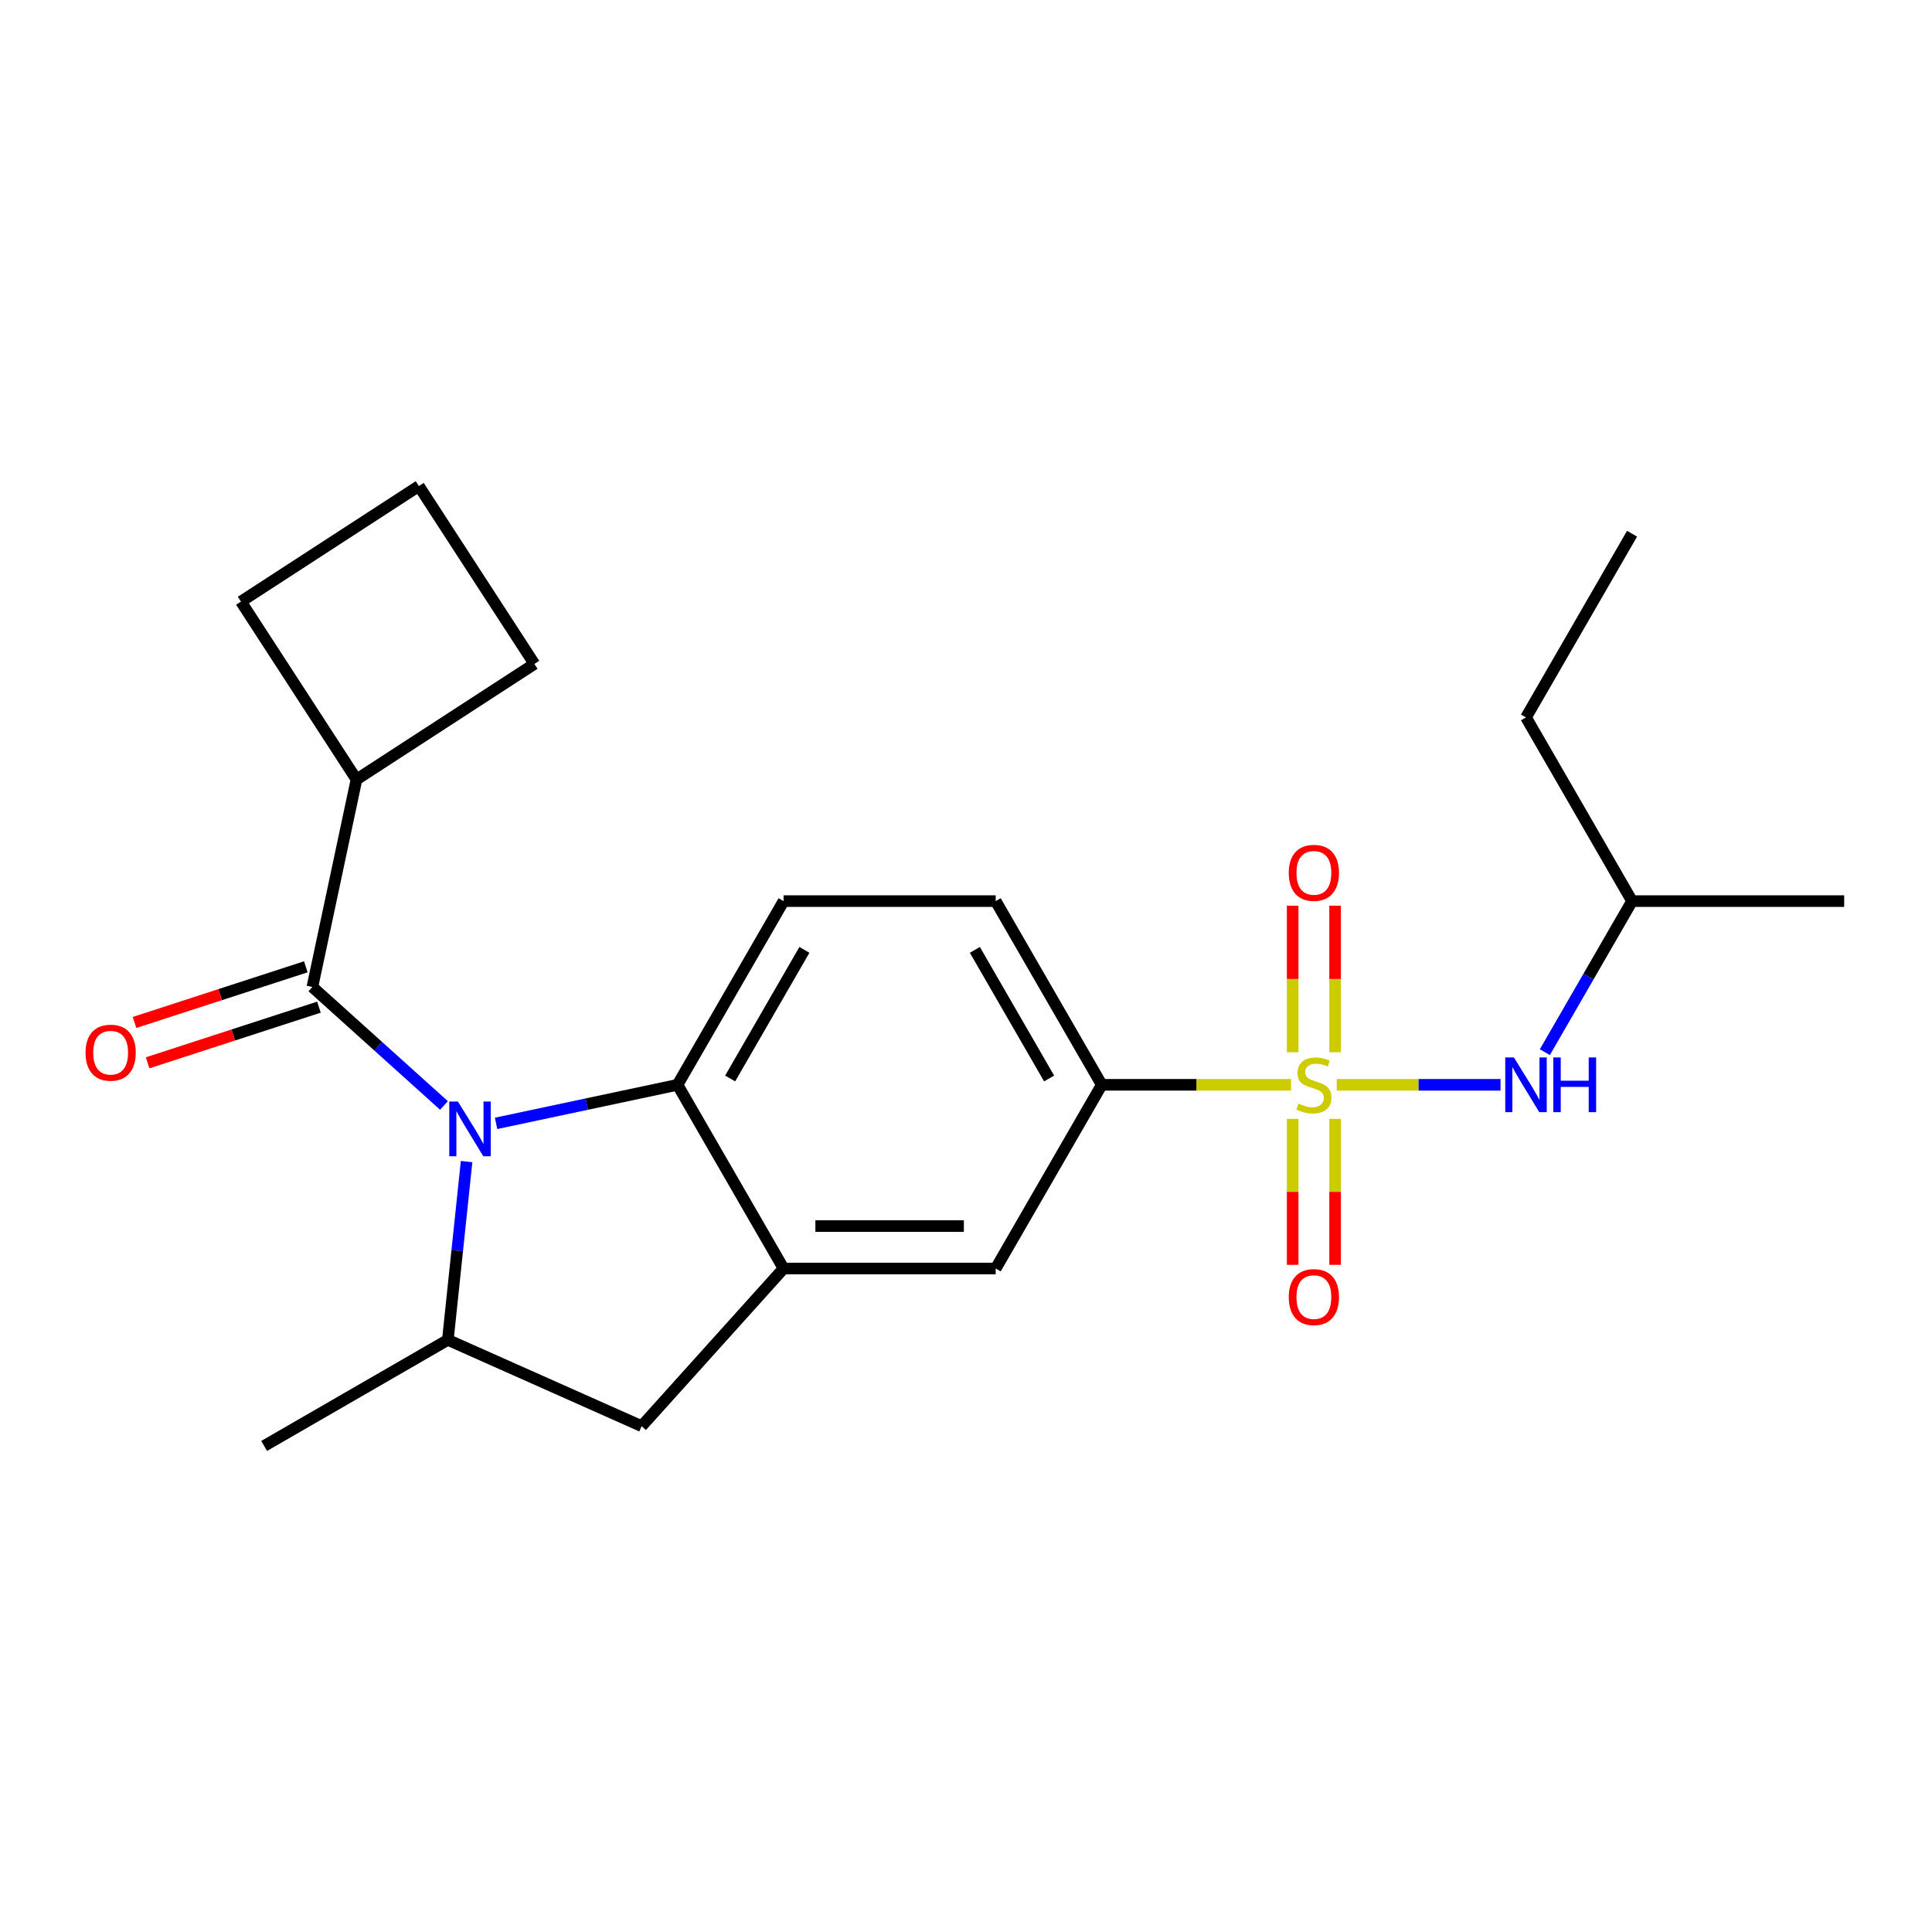 <?xml version='1.0' encoding='iso-8859-1'?>
<svg version='1.1' baseProfile='full'
              xmlns='http://www.w3.org/2000/svg'
                      xmlns:rdkit='http://www.rdkit.org/xml'
                      xmlns:xlink='http://www.w3.org/1999/xlink'
                  xml:space='preserve'
width='1000px' height='1000px' viewBox='0 0 1000 1000'>
<!-- END OF HEADER -->
<rect style='opacity:1.0;fill:#FFFFFF;stroke:none' width='1000' height='1000' x='0' y='0'> </rect>
<path class='bond-5' d='M 668.236,561.498 L 619.251,561.498' style='fill:none;fill-rule:evenodd;stroke:#CCCC00;stroke-width:6px;stroke-linecap:butt;stroke-linejoin:miter;stroke-opacity:1' />
<path class='bond-5' d='M 619.251,561.498 L 570.267,561.498' style='fill:none;fill-rule:evenodd;stroke:#000000;stroke-width:6px;stroke-linecap:butt;stroke-linejoin:miter;stroke-opacity:1' />
<path class='bond-6' d='M 691.885,561.498 L 734.275,561.498' style='fill:none;fill-rule:evenodd;stroke:#CCCC00;stroke-width:6px;stroke-linecap:butt;stroke-linejoin:miter;stroke-opacity:1' />
<path class='bond-6' d='M 734.275,561.498 L 776.665,561.498' style='fill:none;fill-rule:evenodd;stroke:#0000FF;stroke-width:6px;stroke-linecap:butt;stroke-linejoin:miter;stroke-opacity:1' />
<path class='bond-9' d='M 669.081,579.123 L 669.081,616.895' style='fill:none;fill-rule:evenodd;stroke:#CCCC00;stroke-width:6px;stroke-linecap:butt;stroke-linejoin:miter;stroke-opacity:1' />
<path class='bond-9' d='M 669.081,616.895 L 669.081,654.668' style='fill:none;fill-rule:evenodd;stroke:#FF0000;stroke-width:6px;stroke-linecap:butt;stroke-linejoin:miter;stroke-opacity:1' />
<path class='bond-9' d='M 691.04,579.123 L 691.04,616.895' style='fill:none;fill-rule:evenodd;stroke:#CCCC00;stroke-width:6px;stroke-linecap:butt;stroke-linejoin:miter;stroke-opacity:1' />
<path class='bond-9' d='M 691.04,616.895 L 691.04,654.668' style='fill:none;fill-rule:evenodd;stroke:#FF0000;stroke-width:6px;stroke-linecap:butt;stroke-linejoin:miter;stroke-opacity:1' />
<path class='bond-10' d='M 691.04,544.633 L 691.04,506.71' style='fill:none;fill-rule:evenodd;stroke:#CCCC00;stroke-width:6px;stroke-linecap:butt;stroke-linejoin:miter;stroke-opacity:1' />
<path class='bond-10' d='M 691.04,506.71 L 691.04,468.787' style='fill:none;fill-rule:evenodd;stroke:#FF0000;stroke-width:6px;stroke-linecap:butt;stroke-linejoin:miter;stroke-opacity:1' />
<path class='bond-10' d='M 669.081,544.633 L 669.081,506.71' style='fill:none;fill-rule:evenodd;stroke:#CCCC00;stroke-width:6px;stroke-linecap:butt;stroke-linejoin:miter;stroke-opacity:1' />
<path class='bond-10' d='M 669.081,506.71 L 669.081,468.787' style='fill:none;fill-rule:evenodd;stroke:#FF0000;stroke-width:6px;stroke-linecap:butt;stroke-linejoin:miter;stroke-opacity:1' />
<path class='bond-0' d='M 256.769,581.459 L 303.724,571.479' style='fill:none;fill-rule:evenodd;stroke:#0000FF;stroke-width:6px;stroke-linecap:butt;stroke-linejoin:miter;stroke-opacity:1' />
<path class='bond-0' d='M 303.724,571.479 L 350.679,561.498' style='fill:none;fill-rule:evenodd;stroke:#000000;stroke-width:6px;stroke-linecap:butt;stroke-linejoin:miter;stroke-opacity:1' />
<path class='bond-1' d='M 229.799,572.184 L 195.745,541.521' style='fill:none;fill-rule:evenodd;stroke:#0000FF;stroke-width:6px;stroke-linecap:butt;stroke-linejoin:miter;stroke-opacity:1' />
<path class='bond-1' d='M 195.745,541.521 L 161.691,510.859' style='fill:none;fill-rule:evenodd;stroke:#000000;stroke-width:6px;stroke-linecap:butt;stroke-linejoin:miter;stroke-opacity:1' />
<path class='bond-24' d='M 241.507,601.23 L 236.657,647.374' style='fill:none;fill-rule:evenodd;stroke:#0000FF;stroke-width:6px;stroke-linecap:butt;stroke-linejoin:miter;stroke-opacity:1' />
<path class='bond-24' d='M 236.657,647.374 L 231.807,693.518' style='fill:none;fill-rule:evenodd;stroke:#000000;stroke-width:6px;stroke-linecap:butt;stroke-linejoin:miter;stroke-opacity:1' />
<path class='bond-12' d='M 158.298,500.417 L 113.96,514.823' style='fill:none;fill-rule:evenodd;stroke:#000000;stroke-width:6px;stroke-linecap:butt;stroke-linejoin:miter;stroke-opacity:1' />
<path class='bond-12' d='M 113.96,514.823 L 69.623,529.229' style='fill:none;fill-rule:evenodd;stroke:#FF0000;stroke-width:6px;stroke-linecap:butt;stroke-linejoin:miter;stroke-opacity:1' />
<path class='bond-12' d='M 165.084,521.301 L 120.746,535.707' style='fill:none;fill-rule:evenodd;stroke:#000000;stroke-width:6px;stroke-linecap:butt;stroke-linejoin:miter;stroke-opacity:1' />
<path class='bond-12' d='M 120.746,535.707 L 76.408,550.113' style='fill:none;fill-rule:evenodd;stroke:#FF0000;stroke-width:6px;stroke-linecap:butt;stroke-linejoin:miter;stroke-opacity:1' />
<path class='bond-14' d='M 161.691,510.859 L 184.518,403.464' style='fill:none;fill-rule:evenodd;stroke:#000000;stroke-width:6px;stroke-linecap:butt;stroke-linejoin:miter;stroke-opacity:1' />
<path class='bond-2' d='M 350.679,561.498 L 405.576,466.414' style='fill:none;fill-rule:evenodd;stroke:#000000;stroke-width:6px;stroke-linecap:butt;stroke-linejoin:miter;stroke-opacity:1' />
<path class='bond-2' d='M 377.93,558.215 L 416.358,491.656' style='fill:none;fill-rule:evenodd;stroke:#000000;stroke-width:6px;stroke-linecap:butt;stroke-linejoin:miter;stroke-opacity:1' />
<path class='bond-23' d='M 350.679,561.498 L 405.576,656.582' style='fill:none;fill-rule:evenodd;stroke:#000000;stroke-width:6px;stroke-linecap:butt;stroke-linejoin:miter;stroke-opacity:1' />
<path class='bond-3' d='M 405.576,656.582 L 515.37,656.582' style='fill:none;fill-rule:evenodd;stroke:#000000;stroke-width:6px;stroke-linecap:butt;stroke-linejoin:miter;stroke-opacity:1' />
<path class='bond-3' d='M 422.045,634.624 L 498.9,634.624' style='fill:none;fill-rule:evenodd;stroke:#000000;stroke-width:6px;stroke-linecap:butt;stroke-linejoin:miter;stroke-opacity:1' />
<path class='bond-7' d='M 405.576,656.582 L 332.109,738.175' style='fill:none;fill-rule:evenodd;stroke:#000000;stroke-width:6px;stroke-linecap:butt;stroke-linejoin:miter;stroke-opacity:1' />
<path class='bond-4' d='M 231.807,693.518 L 332.109,738.175' style='fill:none;fill-rule:evenodd;stroke:#000000;stroke-width:6px;stroke-linecap:butt;stroke-linejoin:miter;stroke-opacity:1' />
<path class='bond-16' d='M 231.807,693.518 L 136.723,748.415' style='fill:none;fill-rule:evenodd;stroke:#000000;stroke-width:6px;stroke-linecap:butt;stroke-linejoin:miter;stroke-opacity:1' />
<path class='bond-8' d='M 570.267,561.498 L 515.37,656.582' style='fill:none;fill-rule:evenodd;stroke:#000000;stroke-width:6px;stroke-linecap:butt;stroke-linejoin:miter;stroke-opacity:1' />
<path class='bond-13' d='M 570.267,561.498 L 515.37,466.414' style='fill:none;fill-rule:evenodd;stroke:#000000;stroke-width:6px;stroke-linecap:butt;stroke-linejoin:miter;stroke-opacity:1' />
<path class='bond-13' d='M 543.015,558.215 L 504.587,491.656' style='fill:none;fill-rule:evenodd;stroke:#000000;stroke-width:6px;stroke-linecap:butt;stroke-linejoin:miter;stroke-opacity:1' />
<path class='bond-15' d='M 799.615,544.593 L 822.183,505.503' style='fill:none;fill-rule:evenodd;stroke:#0000FF;stroke-width:6px;stroke-linecap:butt;stroke-linejoin:miter;stroke-opacity:1' />
<path class='bond-15' d='M 822.183,505.503 L 844.751,466.414' style='fill:none;fill-rule:evenodd;stroke:#000000;stroke-width:6px;stroke-linecap:butt;stroke-linejoin:miter;stroke-opacity:1' />
<path class='bond-11' d='M 405.576,466.414 L 515.37,466.414' style='fill:none;fill-rule:evenodd;stroke:#000000;stroke-width:6px;stroke-linecap:butt;stroke-linejoin:miter;stroke-opacity:1' />
<path class='bond-18' d='M 184.518,403.464 L 124.72,311.383' style='fill:none;fill-rule:evenodd;stroke:#000000;stroke-width:6px;stroke-linecap:butt;stroke-linejoin:miter;stroke-opacity:1' />
<path class='bond-19' d='M 184.518,403.464 L 276.599,343.666' style='fill:none;fill-rule:evenodd;stroke:#000000;stroke-width:6px;stroke-linecap:butt;stroke-linejoin:miter;stroke-opacity:1' />
<path class='bond-20' d='M 844.751,466.414 L 789.854,371.329' style='fill:none;fill-rule:evenodd;stroke:#000000;stroke-width:6px;stroke-linecap:butt;stroke-linejoin:miter;stroke-opacity:1' />
<path class='bond-21' d='M 844.751,466.414 L 954.545,466.414' style='fill:none;fill-rule:evenodd;stroke:#000000;stroke-width:6px;stroke-linecap:butt;stroke-linejoin:miter;stroke-opacity:1' />
<path class='bond-17' d='M 216.801,251.585 L 276.599,343.666' style='fill:none;fill-rule:evenodd;stroke:#000000;stroke-width:6px;stroke-linecap:butt;stroke-linejoin:miter;stroke-opacity:1' />
<path class='bond-25' d='M 216.801,251.585 L 124.72,311.383' style='fill:none;fill-rule:evenodd;stroke:#000000;stroke-width:6px;stroke-linecap:butt;stroke-linejoin:miter;stroke-opacity:1' />
<path class='bond-22' d='M 789.854,371.329 L 844.751,276.245' style='fill:none;fill-rule:evenodd;stroke:#000000;stroke-width:6px;stroke-linecap:butt;stroke-linejoin:miter;stroke-opacity:1' />
<path  class='atom-0' d='M 672.061 571.218
Q 672.381 571.338, 673.701 571.898
Q 675.021 572.458, 676.461 572.818
Q 677.941 573.138, 679.381 573.138
Q 682.061 573.138, 683.621 571.858
Q 685.181 570.538, 685.181 568.258
Q 685.181 566.698, 684.381 565.738
Q 683.621 564.778, 682.421 564.258
Q 681.221 563.738, 679.221 563.138
Q 676.701 562.378, 675.181 561.658
Q 673.701 560.938, 672.621 559.418
Q 671.581 557.898, 671.581 555.338
Q 671.581 551.778, 673.981 549.578
Q 676.421 547.378, 681.221 547.378
Q 684.501 547.378, 688.221 548.938
L 687.301 552.018
Q 683.901 550.618, 681.341 550.618
Q 678.581 550.618, 677.061 551.778
Q 675.541 552.898, 675.581 554.858
Q 675.581 556.378, 676.341 557.298
Q 677.141 558.218, 678.261 558.738
Q 679.421 559.258, 681.341 559.858
Q 683.901 560.658, 685.421 561.458
Q 686.941 562.258, 688.021 563.898
Q 689.141 565.498, 689.141 568.258
Q 689.141 572.178, 686.501 574.298
Q 683.901 576.378, 679.541 576.378
Q 677.021 576.378, 675.101 575.818
Q 673.221 575.298, 670.981 574.378
L 672.061 571.218
' fill='#CCCC00'/>
<path  class='atom-1' d='M 237.024 570.165
L 246.304 585.165
Q 247.224 586.645, 248.704 589.325
Q 250.184 592.005, 250.264 592.165
L 250.264 570.165
L 254.024 570.165
L 254.024 598.485
L 250.144 598.485
L 240.184 582.085
Q 239.024 580.165, 237.784 577.965
Q 236.584 575.765, 236.224 575.085
L 236.224 598.485
L 232.544 598.485
L 232.544 570.165
L 237.024 570.165
' fill='#0000FF'/>
<path  class='atom-7' d='M 783.594 547.338
L 792.874 562.338
Q 793.794 563.818, 795.274 566.498
Q 796.754 569.178, 796.834 569.338
L 796.834 547.338
L 800.594 547.338
L 800.594 575.658
L 796.714 575.658
L 786.754 559.258
Q 785.594 557.338, 784.354 555.138
Q 783.154 552.938, 782.794 552.258
L 782.794 575.658
L 779.114 575.658
L 779.114 547.338
L 783.594 547.338
' fill='#0000FF'/>
<path  class='atom-7' d='M 803.994 547.338
L 807.834 547.338
L 807.834 559.378
L 822.314 559.378
L 822.314 547.338
L 826.154 547.338
L 826.154 575.658
L 822.314 575.658
L 822.314 562.578
L 807.834 562.578
L 807.834 575.658
L 803.994 575.658
L 803.994 547.338
' fill='#0000FF'/>
<path  class='atom-10' d='M 667.061 671.372
Q 667.061 664.572, 670.421 660.772
Q 673.781 656.972, 680.061 656.972
Q 686.341 656.972, 689.701 660.772
Q 693.061 664.572, 693.061 671.372
Q 693.061 678.252, 689.661 682.172
Q 686.261 686.052, 680.061 686.052
Q 673.821 686.052, 670.421 682.172
Q 667.061 678.292, 667.061 671.372
M 680.061 682.852
Q 684.381 682.852, 686.701 679.972
Q 689.061 677.052, 689.061 671.372
Q 689.061 665.812, 686.701 663.012
Q 684.381 660.172, 680.061 660.172
Q 675.741 660.172, 673.381 662.972
Q 671.061 665.772, 671.061 671.372
Q 671.061 677.092, 673.381 679.972
Q 675.741 682.852, 680.061 682.852
' fill='#FF0000'/>
<path  class='atom-11' d='M 667.061 451.784
Q 667.061 444.984, 670.421 441.184
Q 673.781 437.384, 680.061 437.384
Q 686.341 437.384, 689.701 441.184
Q 693.061 444.984, 693.061 451.784
Q 693.061 458.664, 689.661 462.584
Q 686.261 466.464, 680.061 466.464
Q 673.821 466.464, 670.421 462.584
Q 667.061 458.704, 667.061 451.784
M 680.061 463.264
Q 684.381 463.264, 686.701 460.384
Q 689.061 457.464, 689.061 451.784
Q 689.061 446.224, 686.701 443.424
Q 684.381 440.584, 680.061 440.584
Q 675.741 440.584, 673.381 443.384
Q 671.061 446.184, 671.061 451.784
Q 671.061 457.504, 673.381 460.384
Q 675.741 463.264, 680.061 463.264
' fill='#FF0000'/>
<path  class='atom-13' d='M 44.271 544.867
Q 44.271 538.067, 47.631 534.267
Q 50.991 530.467, 57.271 530.467
Q 63.551 530.467, 66.911 534.267
Q 70.271 538.067, 70.271 544.867
Q 70.271 551.747, 66.871 555.667
Q 63.471 559.547, 57.271 559.547
Q 51.031 559.547, 47.631 555.667
Q 44.271 551.787, 44.271 544.867
M 57.271 556.347
Q 61.591 556.347, 63.911 553.467
Q 66.271 550.547, 66.271 544.867
Q 66.271 539.307, 63.911 536.507
Q 61.591 533.667, 57.271 533.667
Q 52.951 533.667, 50.591 536.467
Q 48.271 539.267, 48.271 544.867
Q 48.271 550.587, 50.591 553.467
Q 52.951 556.347, 57.271 556.347
' fill='#FF0000'/>
</svg>
